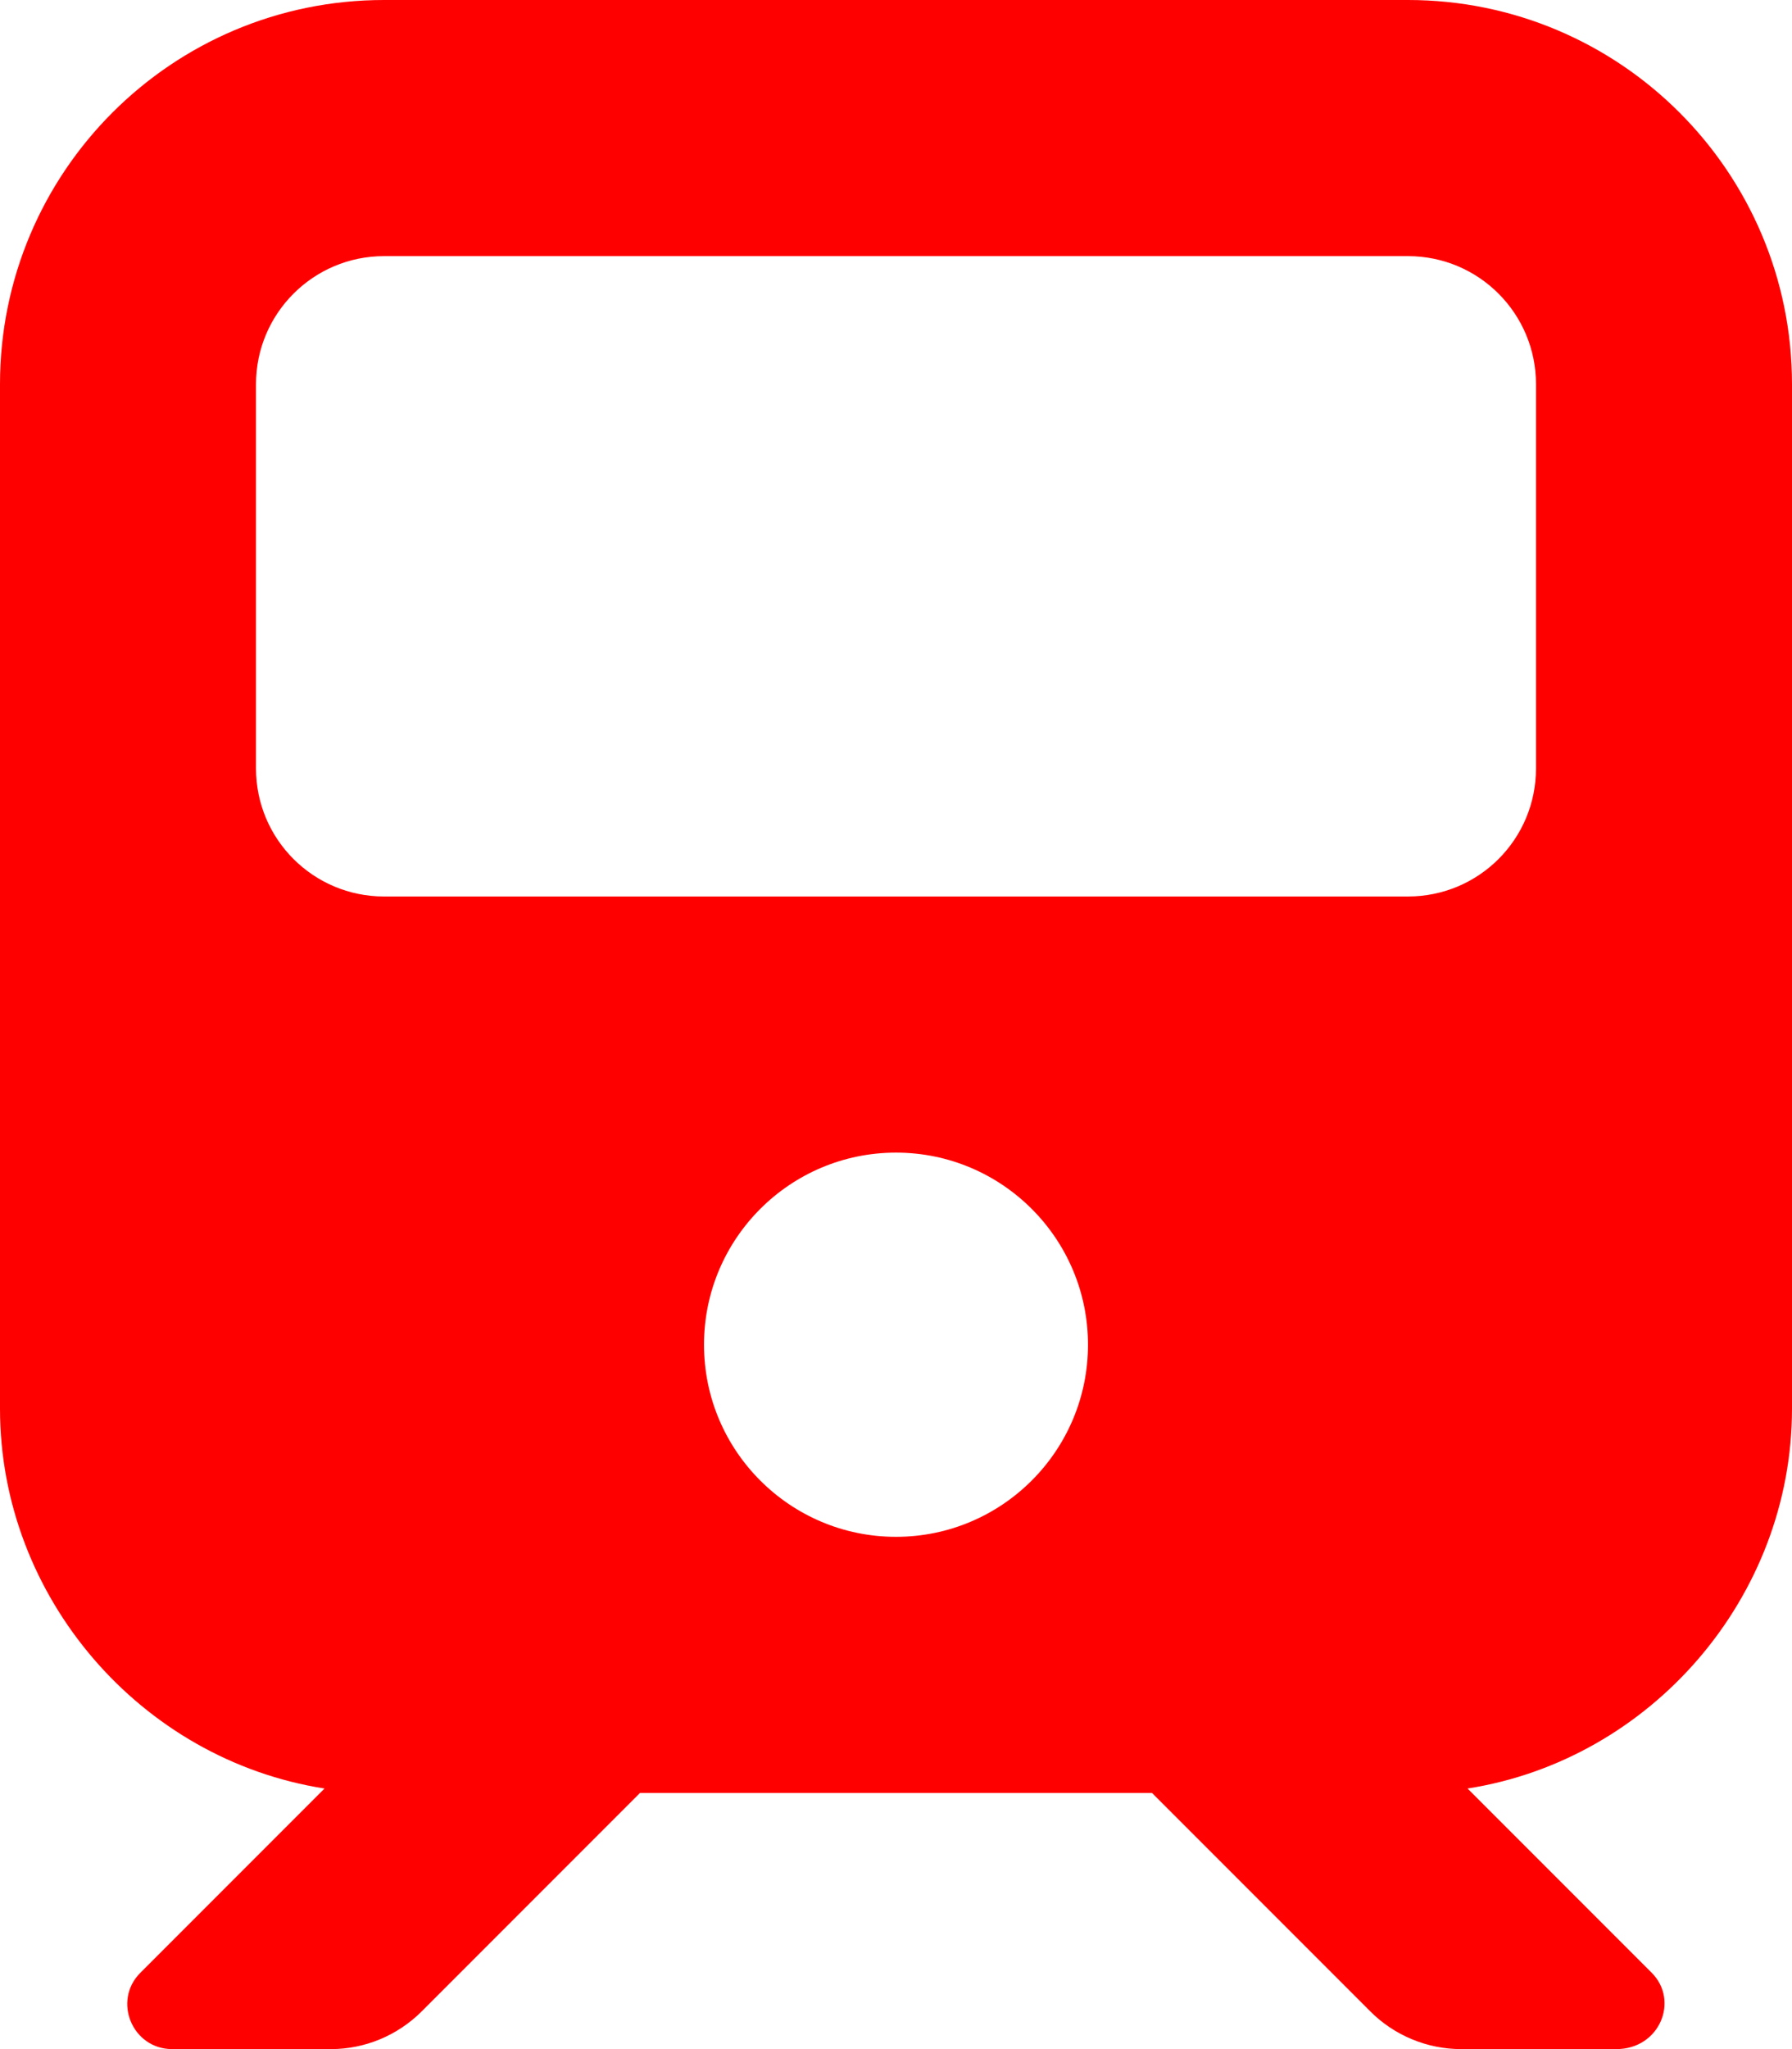 <svg width="21" height="24" viewBox="0 0 21 24" fill="none" xmlns="http://www.w3.org/2000/svg">
<g clip-path="url(#clip0_3_123)">
<path d="M16.5 0C18.984 0 21 2.015 21 4.5V16.5C21 18.708 19.35 20.611 17.198 20.948L19.355 23.105C19.683 23.433 19.448 24 18.942 24H17.123C16.725 24 16.341 23.841 16.059 23.559L13.5 21H7.5L4.941 23.559C4.658 23.841 4.276 24 3.879 24H2.018C1.55 24 1.315 23.433 1.646 23.105L3.803 20.948C1.649 20.611 0 18.708 0 16.5V4.5C0 2.015 2.015 0 4.5 0H16.5ZM3 9C3 9.83 3.672 10.5 4.5 10.5H16.5C17.33 10.5 18 9.83 18 9V4.5C18 3.672 17.33 3 16.5 3H4.5C3.672 3 3 3.672 3 4.5V9ZM10.5 18C11.742 18 12.75 16.992 12.75 15.75C12.75 14.508 11.742 13.5 10.5 13.5C9.258 13.5 8.25 14.508 8.25 15.75C8.25 16.992 9.258 18 10.5 18Z" fill="#FF0000"/>
</g>
<defs>
<clipPath id="clip0_3_123">
<rect width="21" height="24" fill="white"/>
</clipPath>
</defs>
</svg>
